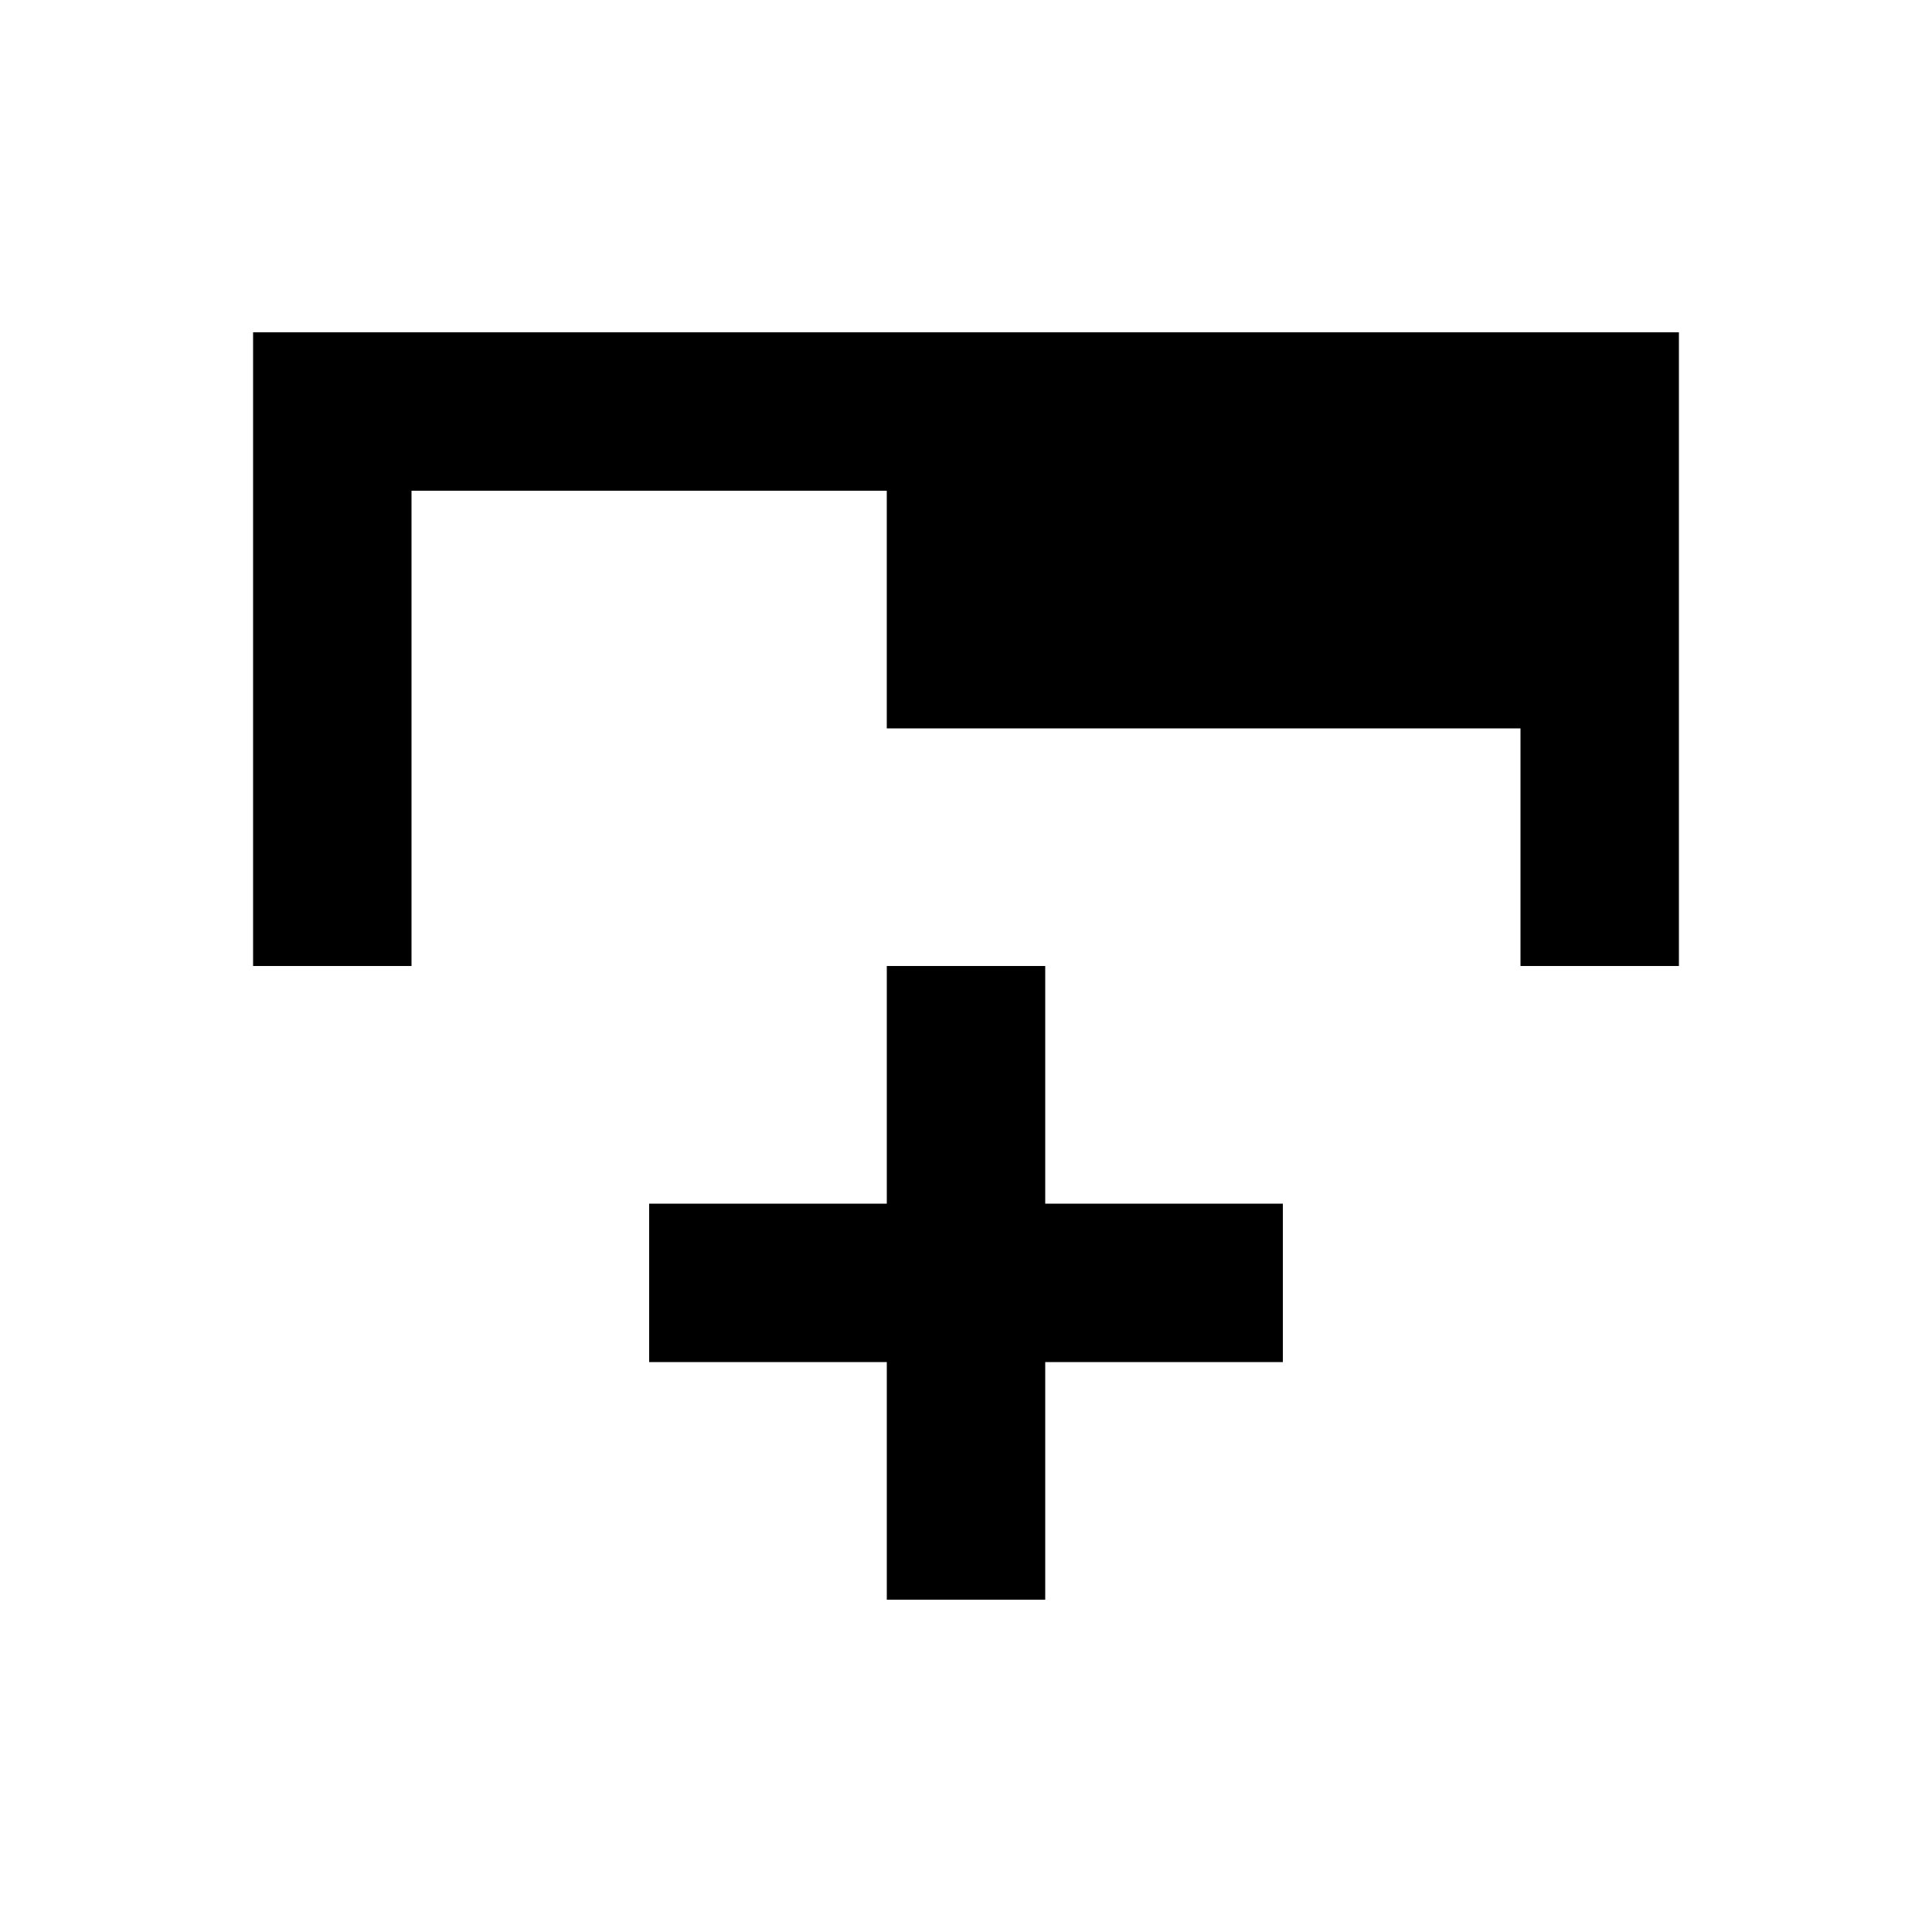 <?xml version="1.0" encoding="UTF-8"?>
<!-- Uploaded to: SVG Repo, www.svgrepo.com, Generator: SVG Repo Mixer Tools -->
<svg fill="#000000" width="800px" height="800px" version="1.1" viewBox="144 144 512 512" xmlns="http://www.w3.org/2000/svg">
 <path d="m211.07 232.06v167.94h41.984v-125.95h125.95v62.977h167.94v62.977h41.984v-167.94zm167.94 167.94v62.977h-62.977v41.984h62.977v62.977h41.984v-62.977h62.977v-41.984h-62.977v-62.977z"/>
</svg>